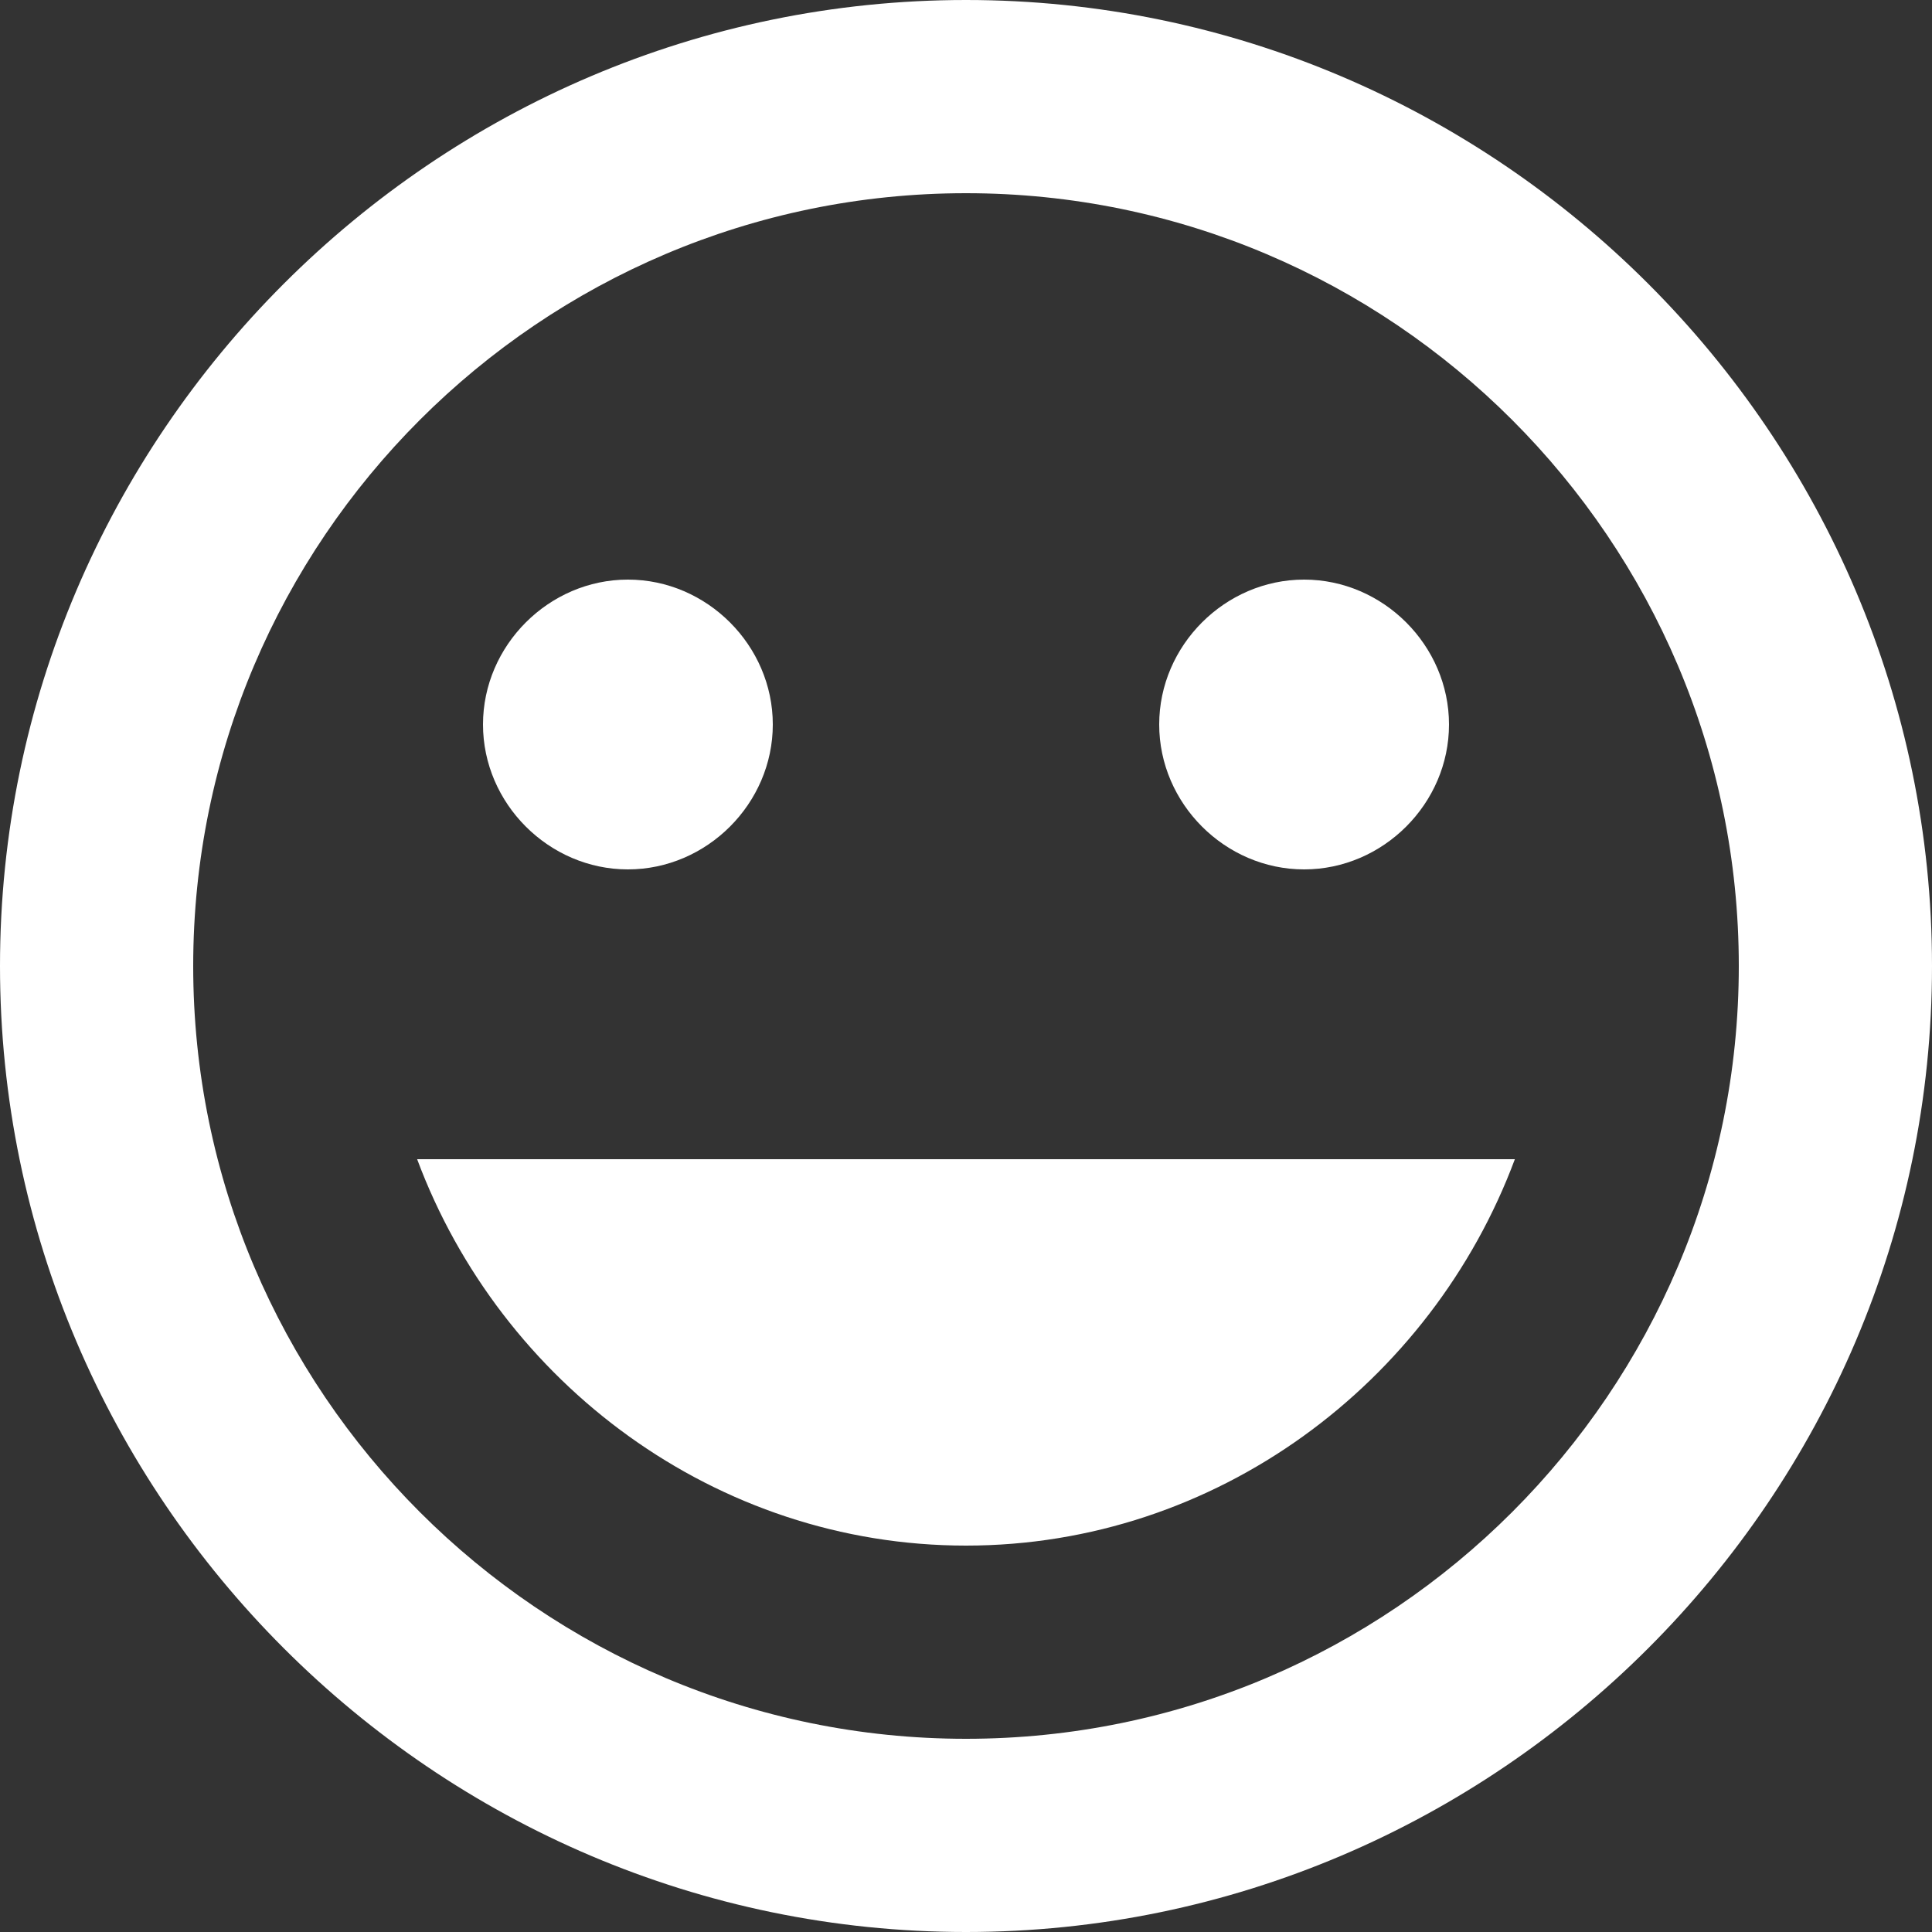 <?xml version="1.0" encoding="utf-8"?>
<!-- Generator: Adobe Illustrator 26.0.0, SVG Export Plug-In . SVG Version: 6.00 Build 0)  -->
<svg version="1.1" id="Layer_1" xmlns="http://www.w3.org/2000/svg" xmlns:xlink="http://www.w3.org/1999/xlink" x="0px" y="0px"
	 viewBox="0 0 44 44" style="enable-background:new 0 0 44 44;" xml:space="preserve">
<rect x="0" y="0" width="44" height="44" fill="#333333" stroke="none"/>
<style type="text/css">
	.st0{fill-rule:evenodd;clip-rule:evenodd;fill:#FFFFFF;}
</style>
<g id="Landing-page-8">
	<g id="Alamo-8" transform="translate(-662, -2640)">
		<g id="keyboard-alt-copy" transform="translate(662, 2640)">
			<path id="Shape" class="st0" d="M29.7,19.8c1.8,0,3.3-1.5,3.3-3.3s-1.5-3.3-3.3-3.3c-1.8,0-3.3,1.5-3.3,3.3S27.9,19.8,29.7,19.8
				L29.7,19.8z M14.3,19.8c1.8,0,3.3-1.5,3.3-3.3s-1.5-3.3-3.3-3.3S11,14.7,11,16.5S12.5,19.8,14.3,19.8L14.3,19.8z M22,35.2
				c5.7,0,10.6-3.7,12.5-8.8H9.5C11.4,31.5,16.3,35.2,22,35.2L22,35.2z M22,0C9.9,0,0,9.9,0,22s9.9,22,22,22s22-9.9,22-22
				S34.1,0,22,0L22,0z M22,39.6c-9.7,0-17.6-7.9-17.6-17.6S12.3,4.4,22,4.4S39.6,12.3,39.6,22S31.7,39.6,22,39.6L22,39.6z"/>
		</g>
	</g>
</g>
</svg>
